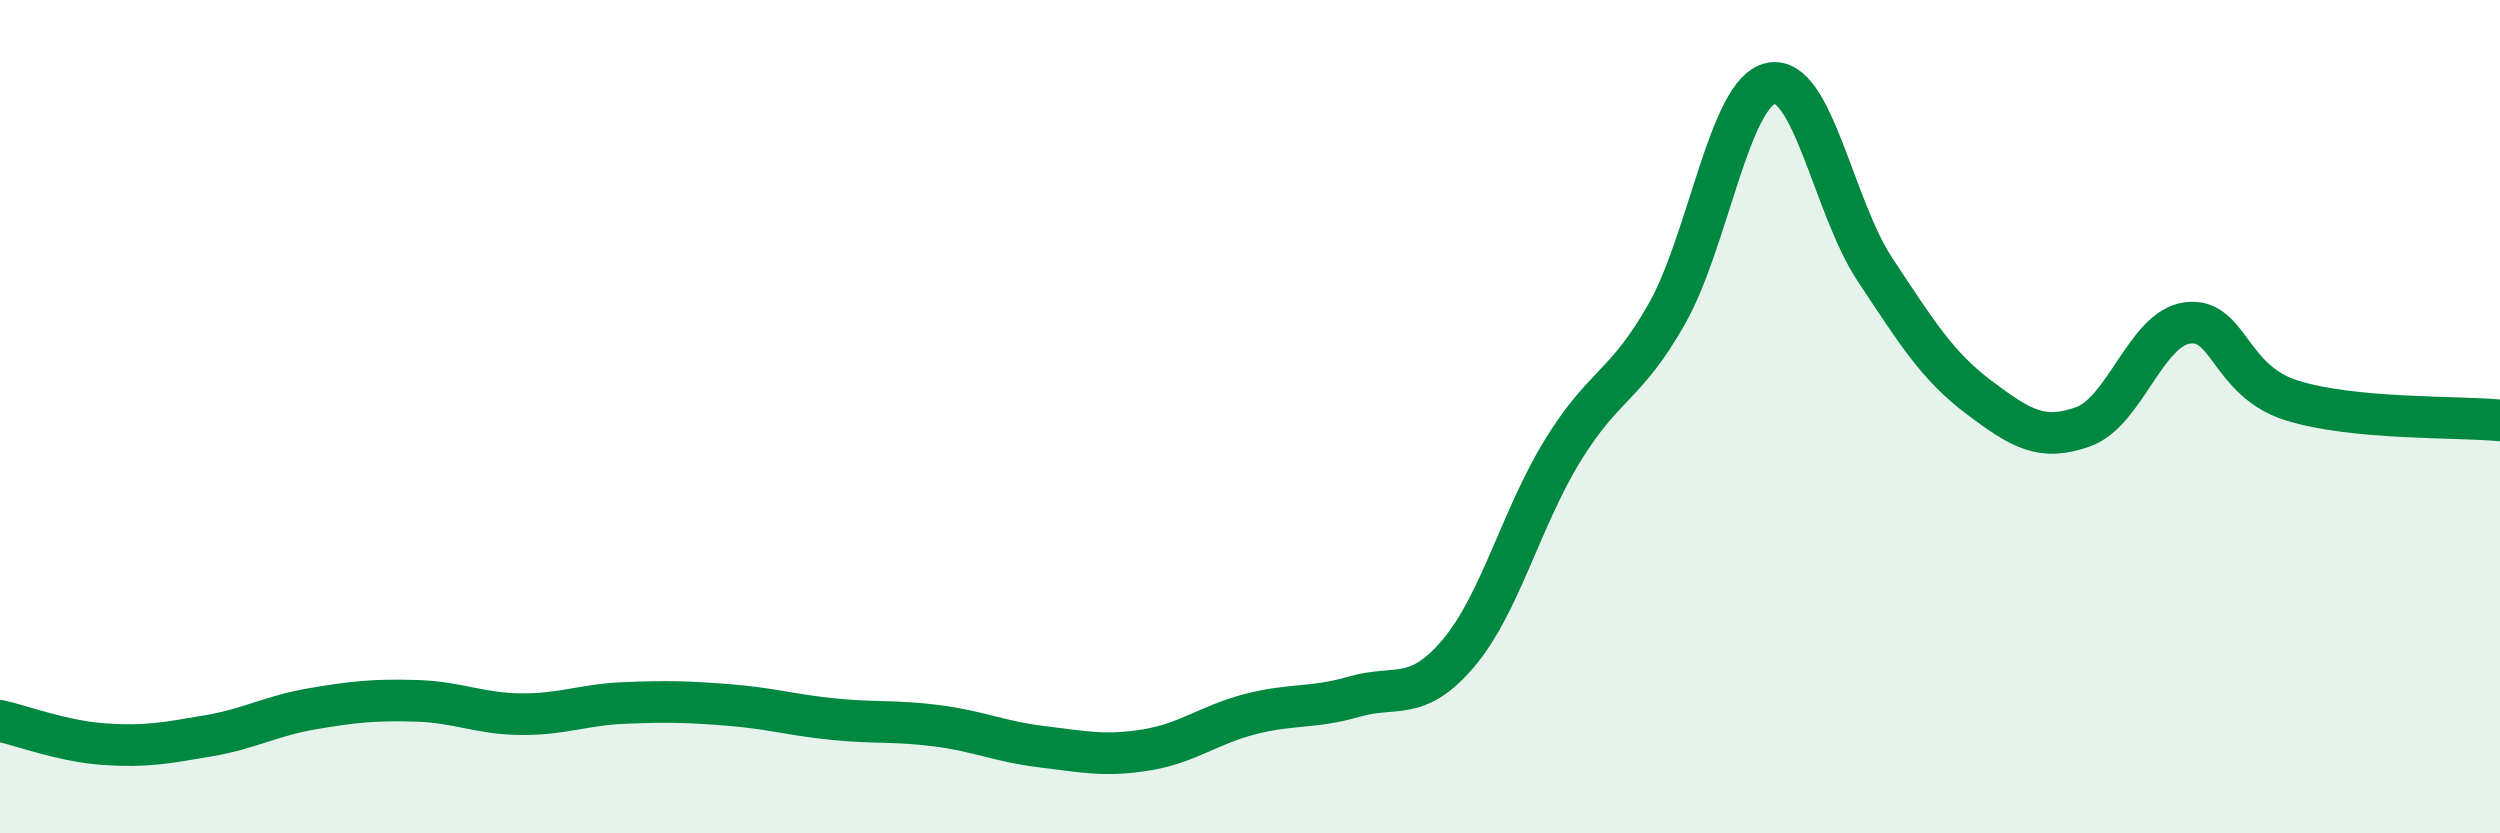 
    <svg width="60" height="20" viewBox="0 0 60 20" xmlns="http://www.w3.org/2000/svg">
      <path
        d="M 0,17.3 C 0.5,17.41 1.5,17.79 2.5,17.86 C 3.5,17.93 4,17.83 5,17.66 C 6,17.49 6.5,17.18 7.5,17.01 C 8.5,16.84 9,16.79 10,16.82 C 11,16.85 11.5,17.13 12.5,17.14 C 13.5,17.15 14,16.91 15,16.87 C 16,16.83 16.5,16.84 17.5,16.92 C 18.5,17 19,17.16 20,17.26 C 21,17.36 21.5,17.29 22.5,17.42 C 23.5,17.55 24,17.8 25,17.92 C 26,18.04 26.5,18.16 27.5,18 C 28.5,17.84 29,17.4 30,17.14 C 31,16.88 31.5,17.01 32.5,16.72 C 33.5,16.43 34,16.86 35,15.68 C 36,14.5 36.5,12.45 37.5,10.82 C 38.5,9.19 39,9.3 40,7.54 C 41,5.78 41.5,2.21 42.5,2 C 43.5,1.79 44,4.96 45,6.47 C 46,7.98 46.5,8.79 47.5,9.54 C 48.5,10.29 49,10.6 50,10.24 C 51,9.88 51.5,7.88 52.5,7.75 C 53.5,7.62 53.5,9.14 55,9.61 C 56.5,10.08 59,9.99 60,10.09L60 20L0 20Z"
        fill="#008740"
        opacity="0.1"
        stroke-linecap="round"
        stroke-linejoin="round"
      />
      <path
        d="M 0,17.3 C 0.5,17.41 1.5,17.79 2.5,17.86 C 3.5,17.93 4,17.83 5,17.66 C 6,17.49 6.5,17.18 7.5,17.01 C 8.5,16.84 9,16.79 10,16.82 C 11,16.85 11.5,17.13 12.5,17.14 C 13.5,17.15 14,16.91 15,16.87 C 16,16.83 16.5,16.84 17.5,16.92 C 18.5,17 19,17.16 20,17.26 C 21,17.36 21.5,17.29 22.5,17.42 C 23.5,17.55 24,17.8 25,17.92 C 26,18.04 26.5,18.16 27.5,18 C 28.5,17.84 29,17.4 30,17.14 C 31,16.88 31.5,17.01 32.5,16.72 C 33.5,16.43 34,16.86 35,15.68 C 36,14.5 36.5,12.45 37.5,10.82 C 38.5,9.19 39,9.3 40,7.54 C 41,5.78 41.5,2.21 42.5,2 C 43.5,1.79 44,4.96 45,6.47 C 46,7.98 46.5,8.79 47.5,9.54 C 48.5,10.29 49,10.6 50,10.24 C 51,9.88 51.5,7.88 52.5,7.75 C 53.5,7.62 53.5,9.14 55,9.61 C 56.5,10.08 59,9.99 60,10.09"
        stroke="#008740"
        stroke-width="1"
        fill="none"
        stroke-linecap="round"
        stroke-linejoin="round"
      />
    </svg>
  